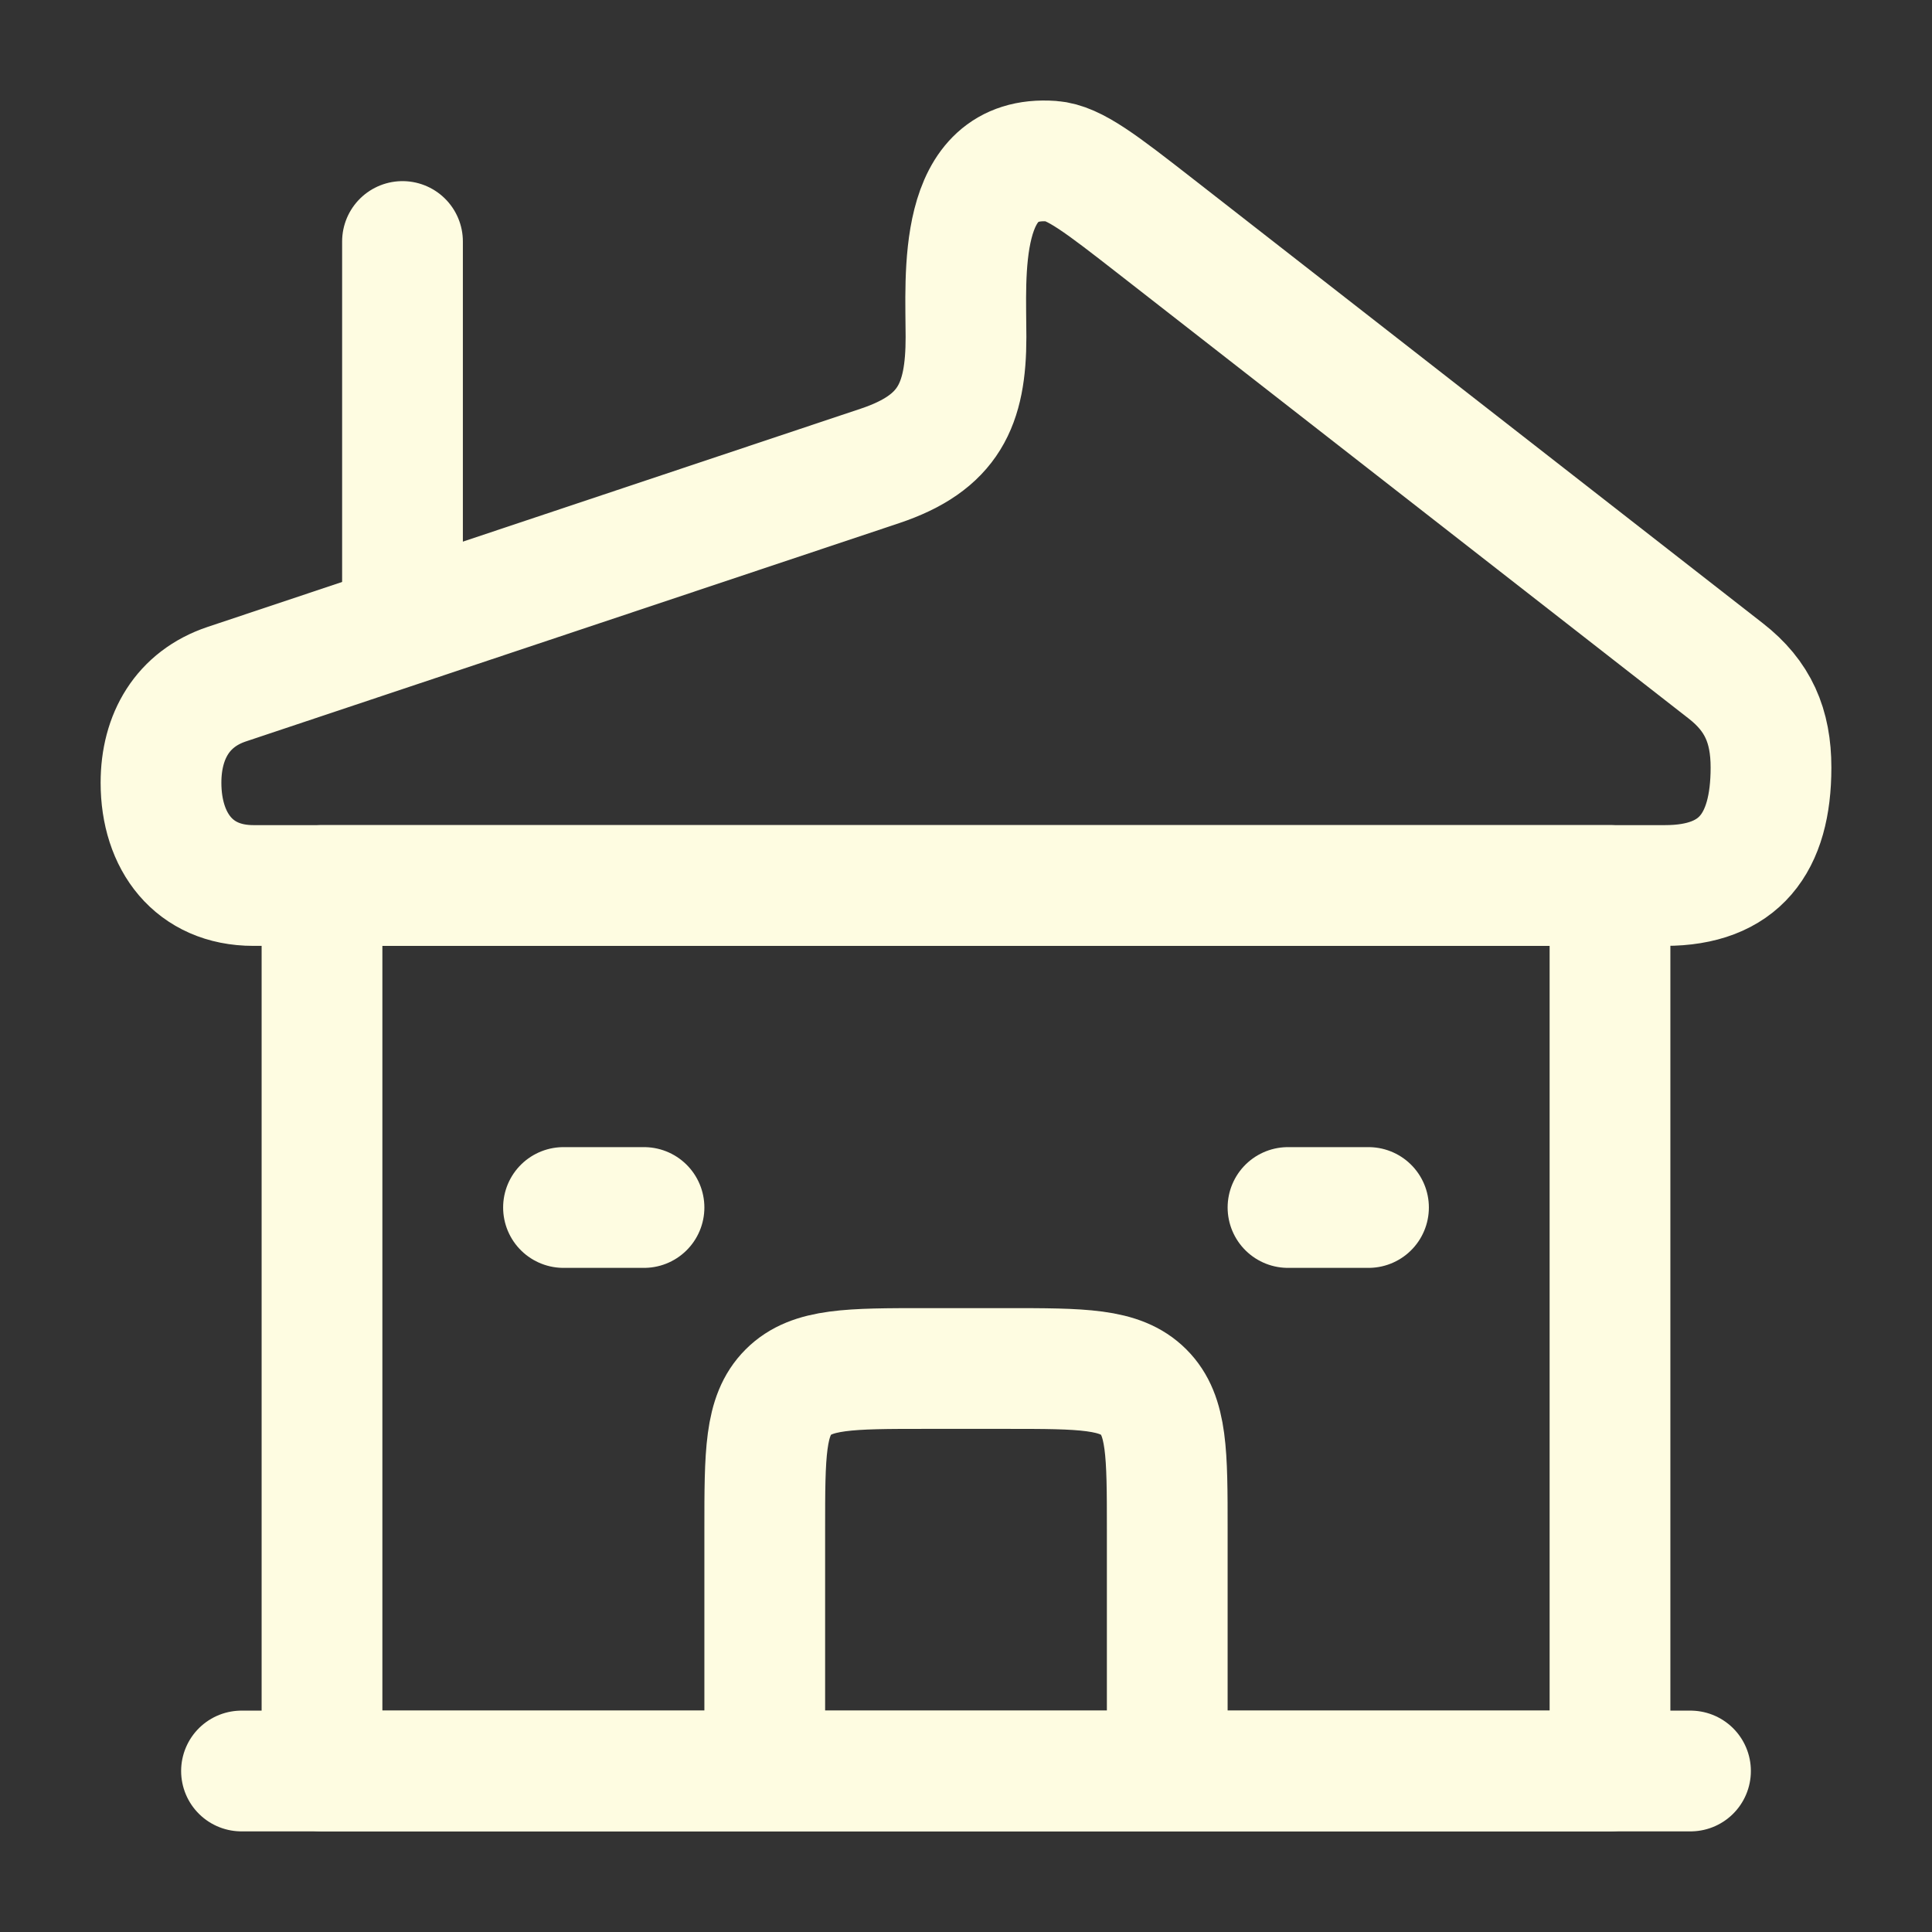 <svg width="24" height="24" viewBox="0 0 24 24" fill="none" xmlns="http://www.w3.org/2000/svg">
<rect x="0" y="0" width="24" height="24" fill="#333333" stroke="none"/>
<path d="M4 11H20V22H4V11Z" stroke="#FEFCE1" stroke-width="1.5" stroke-linejoin="round"/>
<path d="M14.5 22V19C14.5 18.057 14.5 17.586 14.207 17.293C13.914 17 13.443 17 12.5 17H11.5C10.557 17 10.086 17 9.793 17.293C9.5 17.586 9.5 18.057 9.5 19V22" stroke="#FEFCE1" stroke-width="1.5" stroke-linejoin="round"/>
<path d="M2 9.723C2 9.145 2.27 8.682 2.817 8.499L10.93 5.788C11.789 5.501 12 5.026 12 4.186C12 3.429 11.876 1.917 13.064 2.002C13.344 2.022 13.683 2.287 14.362 2.816L21.439 8.335C21.838 8.646 22 9.017 22 9.535C22 10.478 21.604 11 20.685 11H3.147C2.41 11 2 10.456 2 9.723Z" stroke="#FEFCE1" stroke-width="1.5" stroke-linejoin="round"/>
<path d="M3 22H21" stroke="#FEFCE1" stroke-width="1.5" stroke-linecap="round" stroke-linejoin="round"/>
<path d="M7 15H8" stroke="#FEFCE1" stroke-width="1.5" stroke-linecap="round"/>
<path d="M17 15H16" stroke="#FEFCE1" stroke-width="1.5" stroke-linecap="round"/>
<path d="M5 7.5V3" stroke="#FEFCE1" stroke-width="1.5" stroke-linecap="round" stroke-linejoin="round"/>
</svg>
